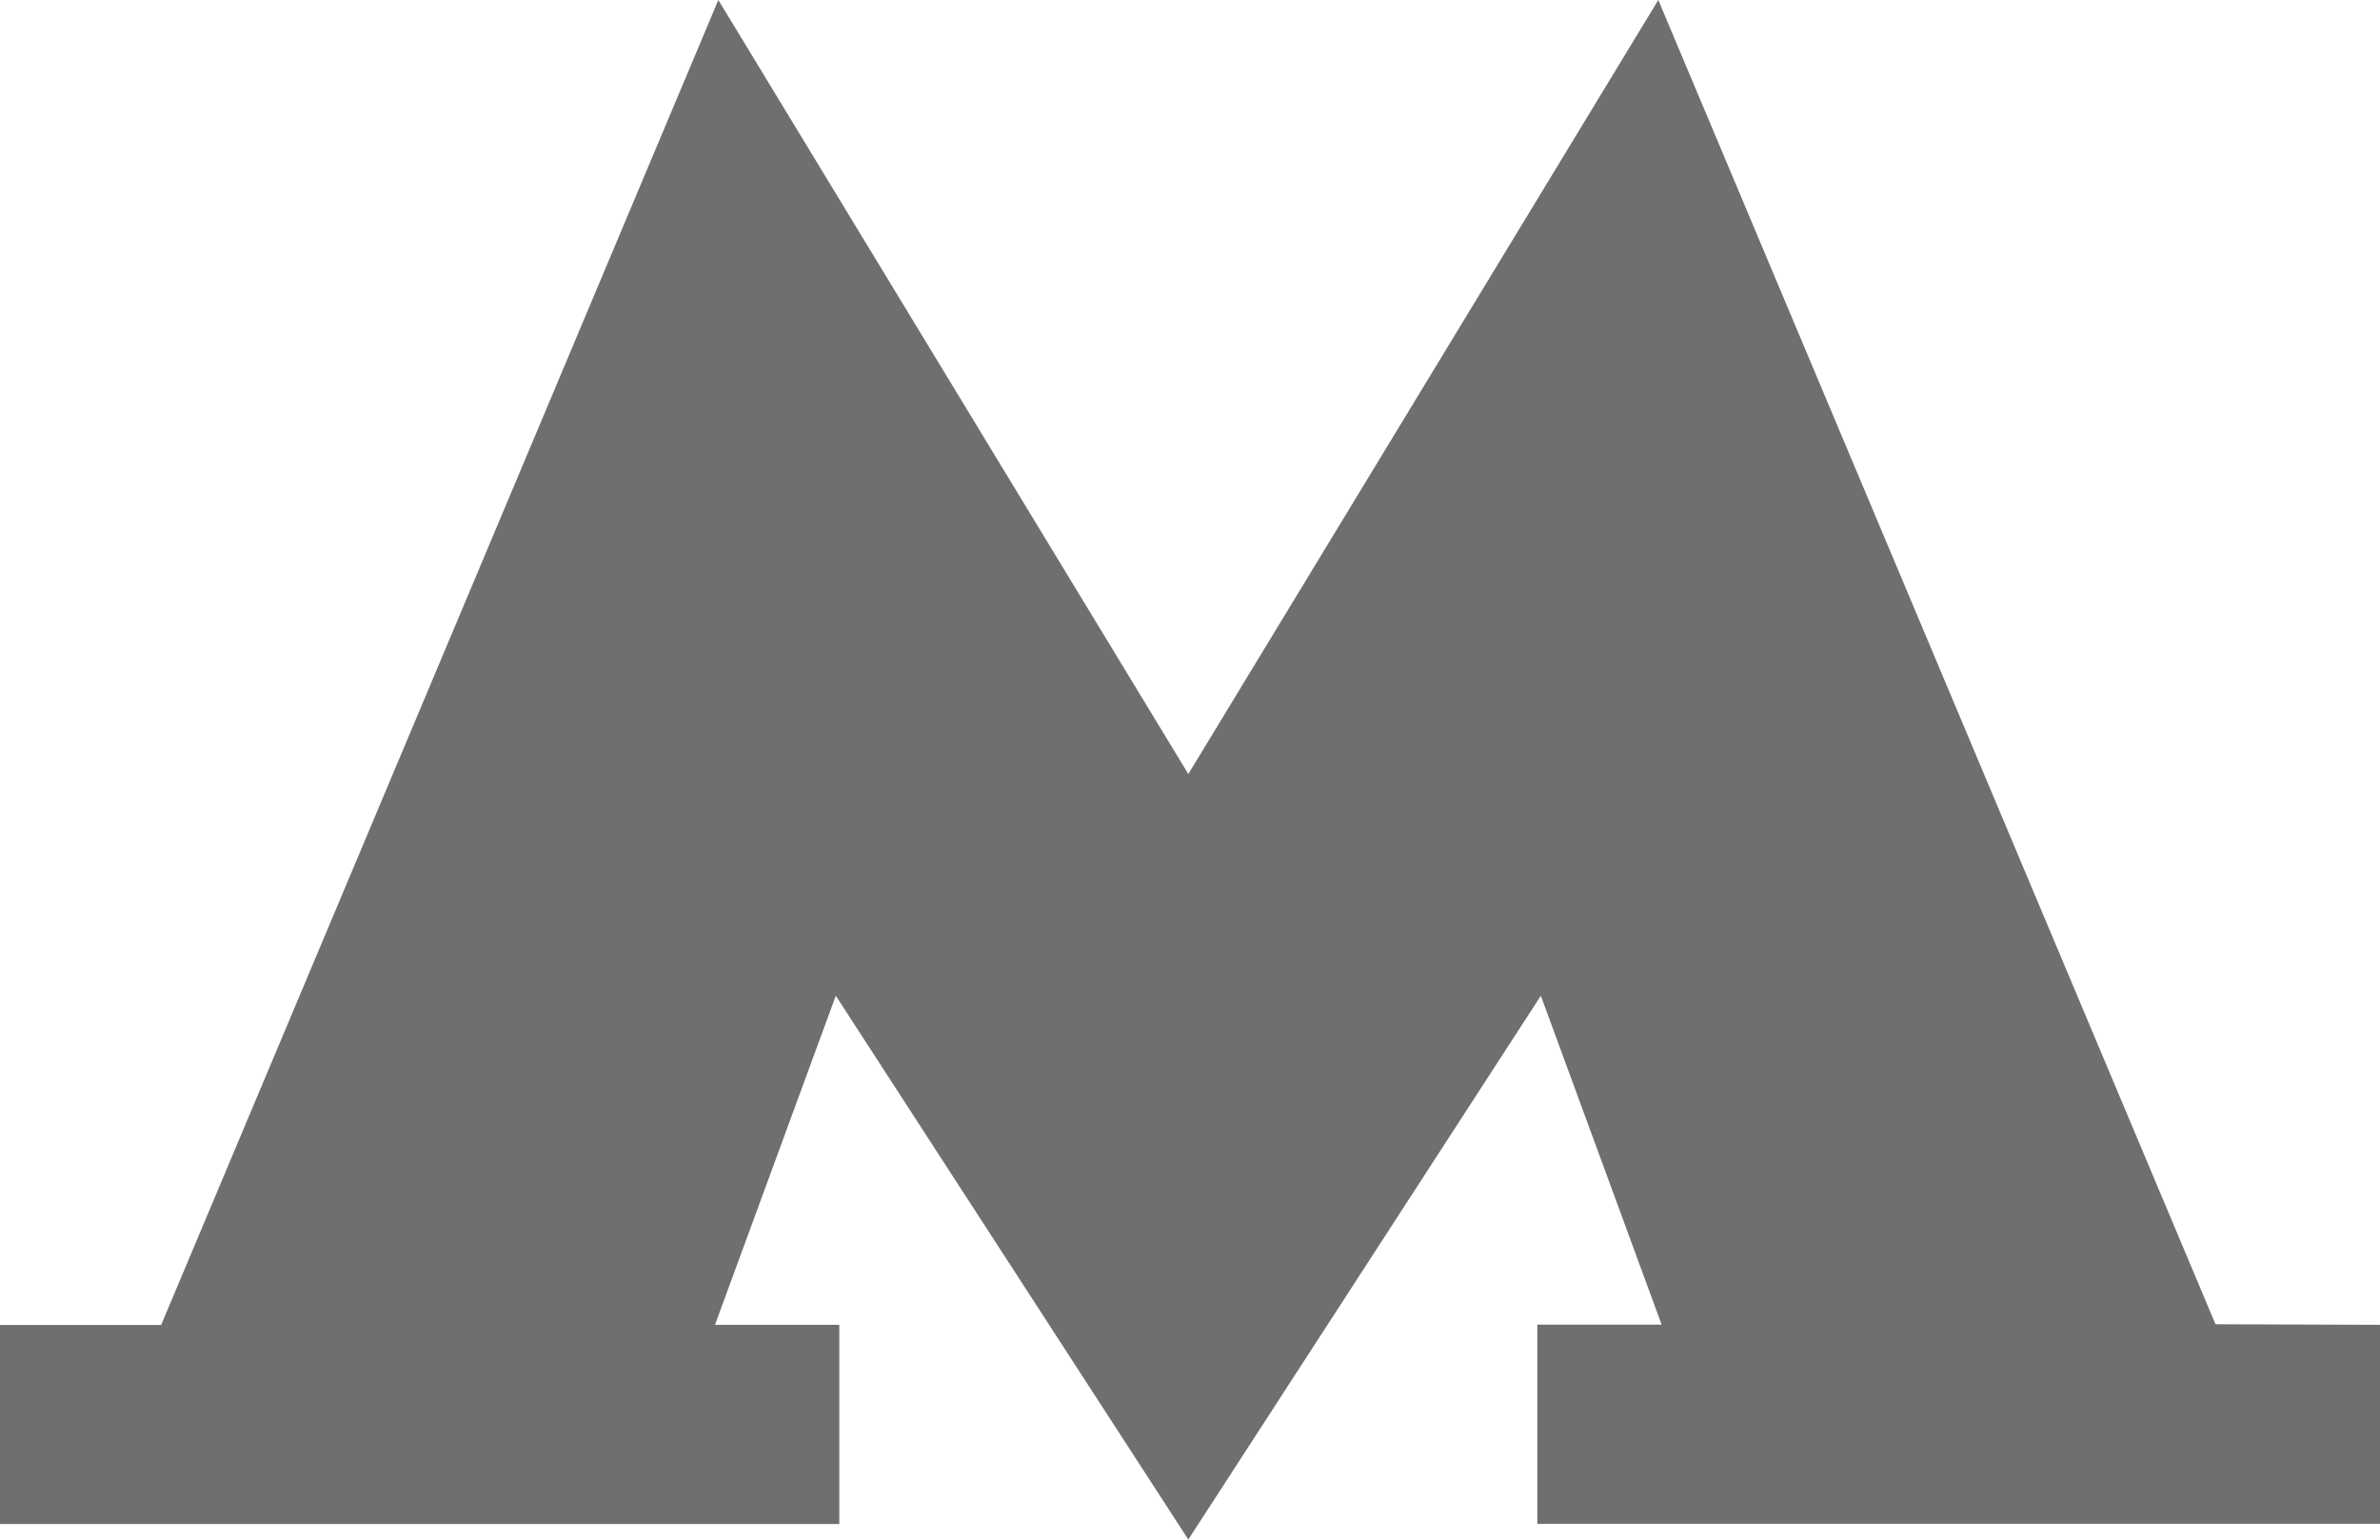 <?xml version="1.0" encoding="UTF-8"?> <svg xmlns="http://www.w3.org/2000/svg" width="17" height="11" fill="none"><path d="M15.825 9.461 11.845 0 8.488 5.53 5.131 0l-3.98 9.466H0v1.422h5.995V9.465h-.888l.863-2.351 2.518 3.885 2.518-3.885.863 2.35h-.888v1.423H17V9.465l-1.175-.004z" fill="#6F6F6F"></path></svg> 